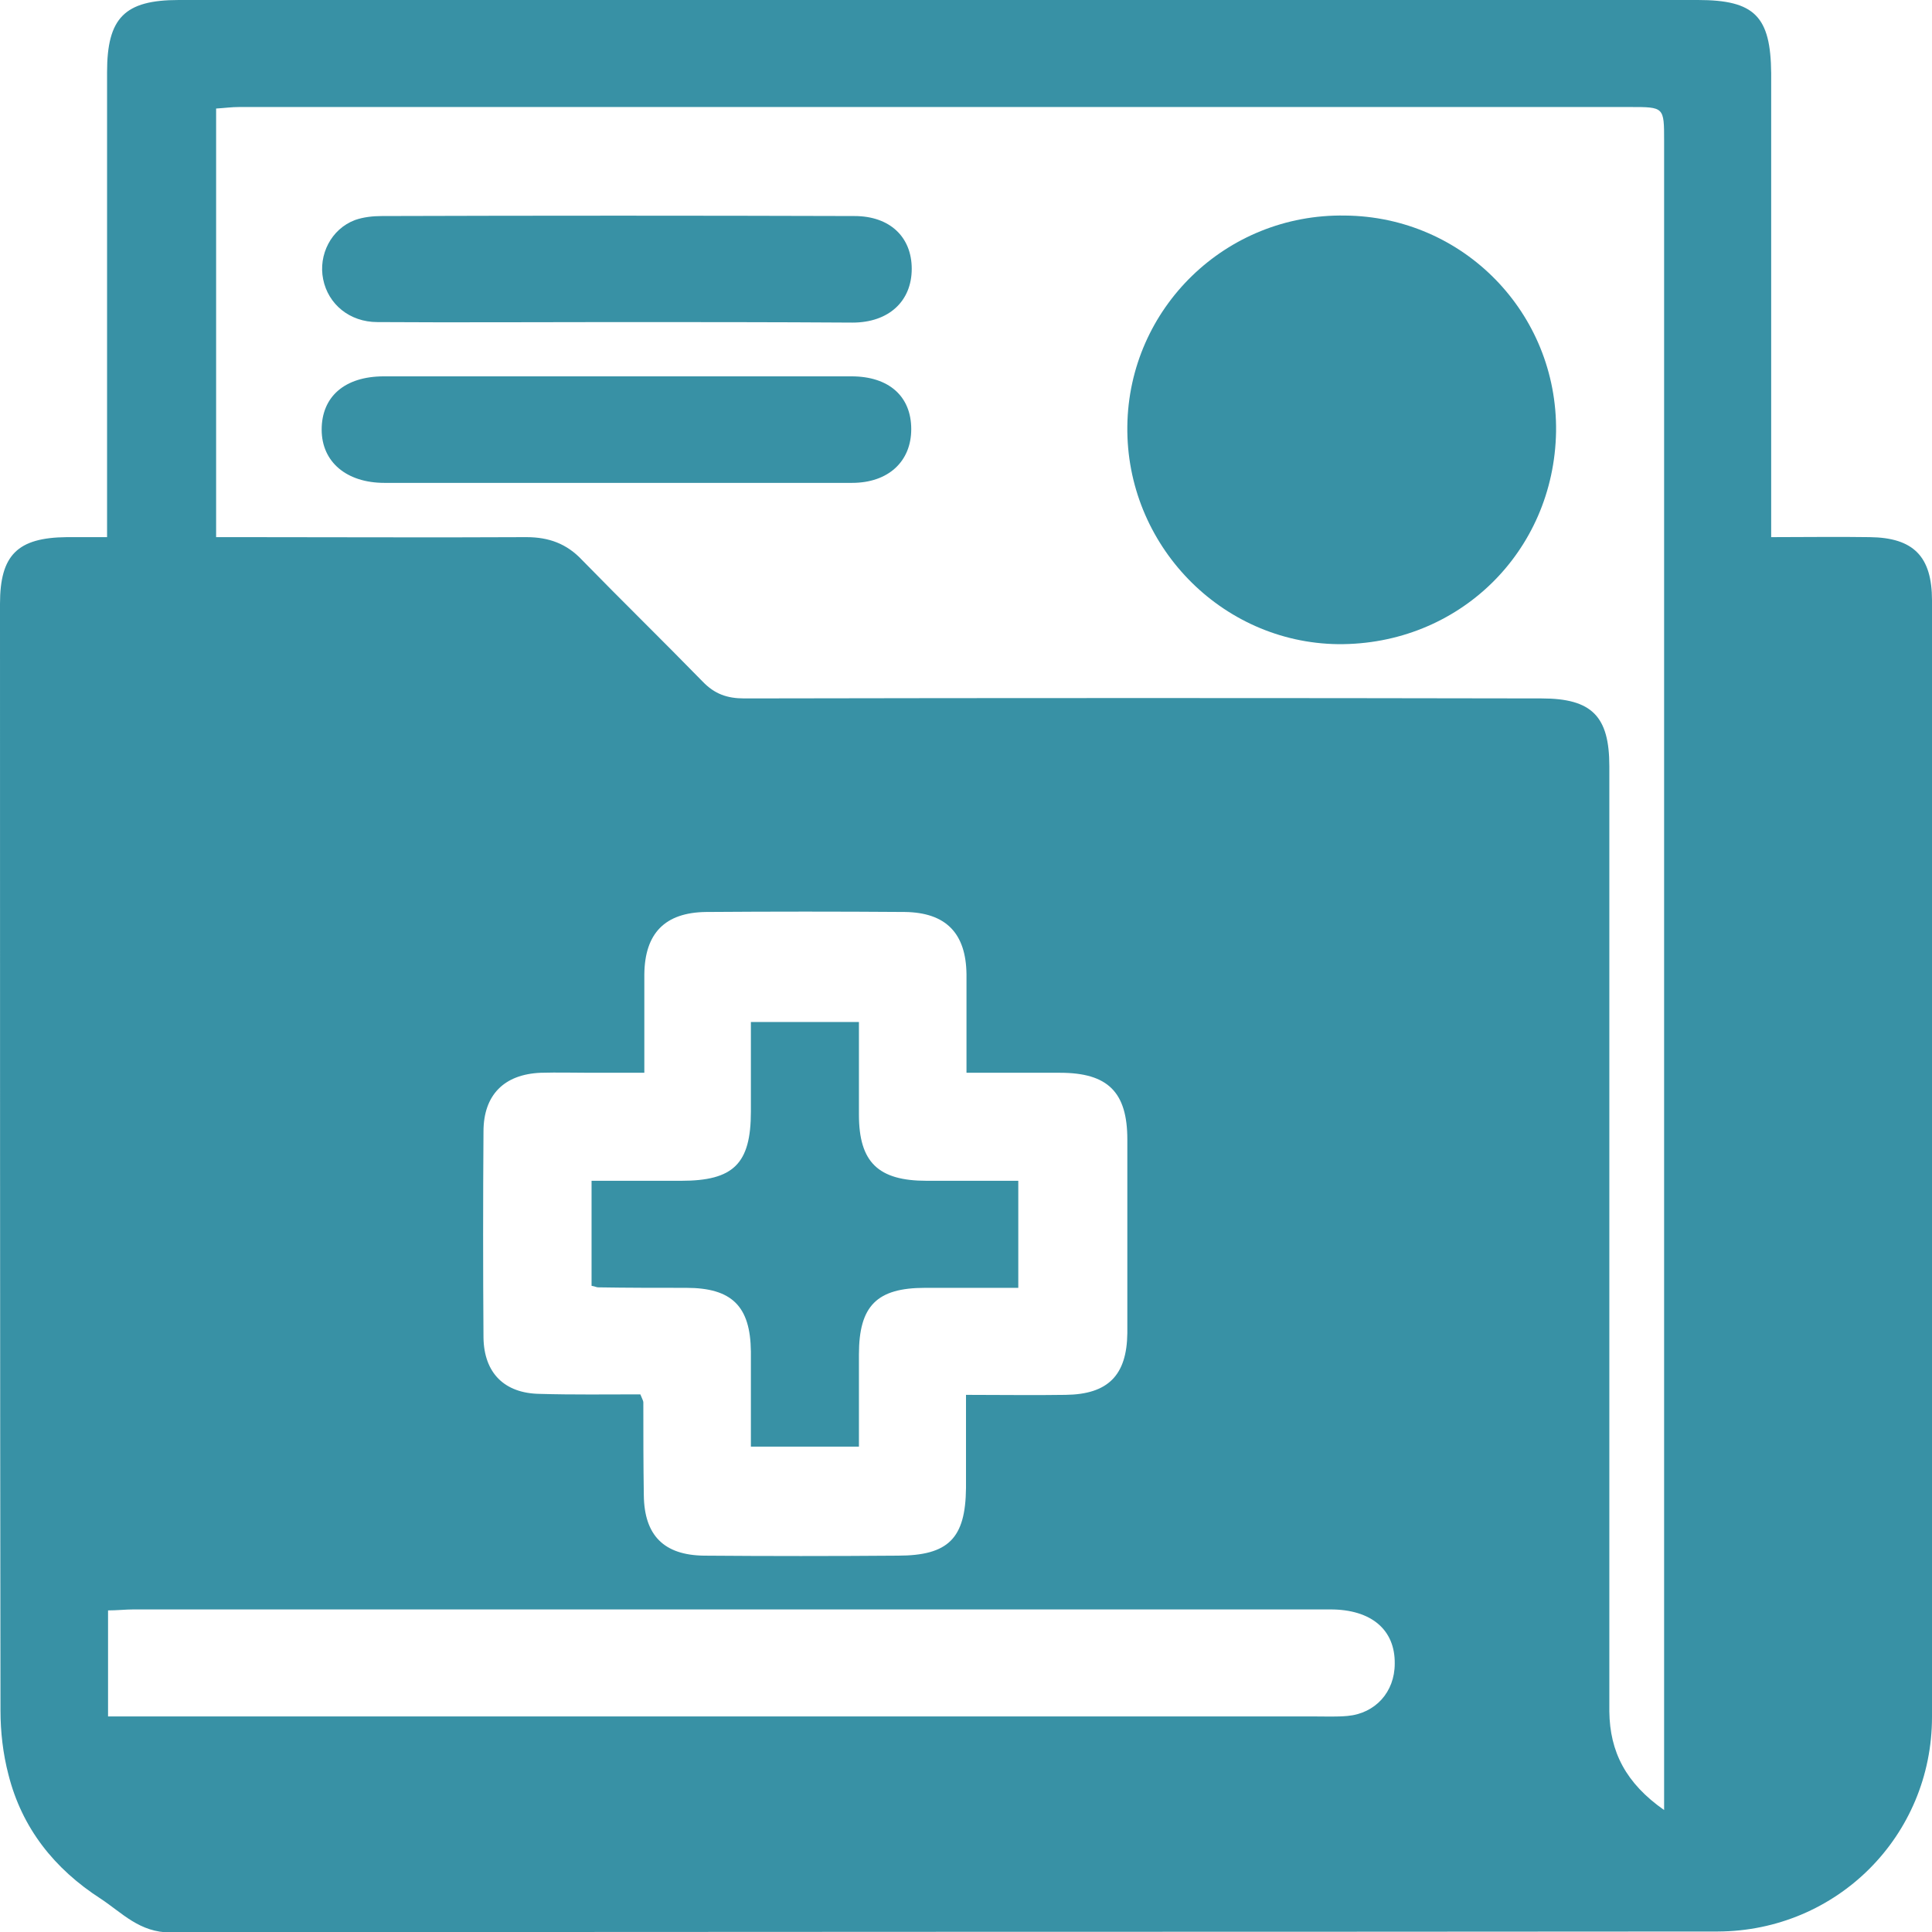 <svg width="79" height="79" viewBox="0 0 79 79" fill="none" xmlns="http://www.w3.org/2000/svg">
<g clip-path="url(#clip0_3004_4090)">
<path d="M4.378 21.964C4.378 21.475 4.378 21.109 4.378 20.742C4.378 14.819 4.378 8.875 4.378 2.952C4.378 0.733 5.09 0 7.31 0C28.017 0 48.724 0 69.43 0C71.751 0 72.403 0.672 72.424 2.992C72.424 8.895 72.424 14.778 72.424 20.681C72.424 21.048 72.424 21.434 72.424 21.964C73.808 21.964 75.131 21.943 76.455 21.964C78.247 21.984 79 22.758 79 24.549C79 39.775 79 54.98 79 70.206C79 75.071 75.111 78.959 70.245 78.98C49.151 79 28.078 78.98 6.984 79.02C5.701 79.02 5.009 78.227 4.113 77.636C2.219 76.415 0.896 74.746 0.346 72.568C0.122 71.713 0.02 70.817 0.02 69.942C0 54.838 0 39.754 0 24.691C0 22.697 0.713 21.984 2.728 21.964C3.237 21.964 3.746 21.964 4.378 21.964ZM68.046 74.013C68.046 73.423 68.046 73.117 68.046 72.812C68.046 50.462 68.046 28.111 68.046 5.761C68.046 4.376 68.046 4.376 66.661 4.376C47.705 4.376 28.75 4.376 9.773 4.376C9.468 4.376 9.183 4.417 8.837 4.438C8.837 10.3 8.837 16.061 8.837 21.964C9.264 21.964 9.631 21.964 9.997 21.964C13.845 21.964 17.673 21.984 21.521 21.964C22.438 21.964 23.171 22.228 23.802 22.9C25.431 24.569 27.1 26.198 28.729 27.867C29.218 28.376 29.727 28.559 30.439 28.559C41.312 28.538 52.185 28.538 63.037 28.559C65.094 28.559 65.806 29.292 65.806 31.327C65.806 38.248 65.806 45.169 65.806 52.09C65.806 58.054 65.806 64.018 65.806 69.983C65.826 71.631 66.478 72.914 68.046 74.013ZM26.184 57.016C26.265 57.219 26.306 57.281 26.306 57.342C26.306 58.604 26.306 59.866 26.326 61.148C26.347 62.777 27.141 63.591 28.79 63.611C31.437 63.632 34.064 63.632 36.711 63.611C38.787 63.611 39.48 62.899 39.5 60.843C39.5 59.601 39.5 58.339 39.5 57.036C40.966 57.036 42.269 57.057 43.572 57.036C45.303 57.016 46.077 56.242 46.097 54.512C46.097 51.866 46.097 49.24 46.097 46.594C46.097 44.66 45.303 43.866 43.348 43.866C42.106 43.866 40.844 43.866 39.52 43.866C39.52 42.421 39.52 41.139 39.52 39.836C39.5 38.167 38.686 37.312 36.996 37.291C34.288 37.271 31.58 37.271 28.872 37.291C27.182 37.312 26.367 38.167 26.347 39.836C26.347 41.159 26.347 42.482 26.347 43.866C25.532 43.866 24.84 43.866 24.168 43.866C23.476 43.866 22.804 43.846 22.112 43.866C20.605 43.927 19.77 44.782 19.77 46.268C19.75 49.077 19.75 51.886 19.77 54.695C19.791 56.141 20.625 56.975 22.071 56.996C23.435 57.036 24.799 57.016 26.184 57.016ZM4.418 70.186C4.846 70.186 5.192 70.186 5.518 70.186C21.603 70.186 37.667 70.186 53.753 70.186C54.2 70.186 54.648 70.206 55.096 70.166C56.237 70.064 57.031 69.189 57.031 68.028C57.051 66.644 56.074 65.81 54.404 65.81C38.095 65.81 21.766 65.81 5.457 65.81C5.131 65.81 4.785 65.85 4.418 65.85C4.418 67.296 4.418 68.659 4.418 70.186Z" fill="#3891A5"/>
<path d="M63.628 17.648C63.546 22.574 59.637 26.381 54.709 26.34C49.925 26.279 46.036 22.269 46.097 17.424C46.158 12.6 50.128 8.733 54.995 8.814C59.84 8.855 63.689 12.804 63.628 17.648Z" fill="#3891A5"/>
<path d="M25.105 13.17C21.888 13.17 18.671 13.191 15.433 13.17C14.293 13.17 13.418 12.437 13.214 11.419C13.011 10.422 13.54 9.364 14.517 8.997C14.863 8.875 15.25 8.834 15.617 8.834C22.051 8.814 28.505 8.814 34.939 8.834C36.385 8.834 37.281 9.689 37.281 10.992C37.281 12.315 36.344 13.191 34.858 13.191C31.6 13.17 28.363 13.17 25.105 13.17Z" fill="#3891A5"/>
<path d="M25.187 19.745C22.031 19.745 18.875 19.745 15.719 19.745C14.171 19.745 13.153 18.89 13.153 17.567C13.153 16.223 14.09 15.389 15.698 15.389C22.071 15.389 28.444 15.389 34.817 15.389C36.344 15.389 37.261 16.203 37.261 17.547C37.261 18.87 36.324 19.745 34.838 19.745C31.641 19.745 28.424 19.745 25.187 19.745Z" fill="#3891A5"/>
<path d="M41.638 52.66C40.294 52.66 39.072 52.66 37.83 52.66C35.855 52.66 35.122 53.393 35.122 55.388C35.122 56.609 35.122 57.851 35.122 59.153C33.636 59.153 32.231 59.153 30.704 59.153C30.704 57.851 30.704 56.548 30.704 55.265C30.684 53.413 29.93 52.66 28.057 52.66C26.856 52.66 25.654 52.66 24.453 52.64C24.392 52.64 24.331 52.599 24.189 52.578C24.189 51.215 24.189 49.831 24.189 48.283C25.41 48.283 26.632 48.283 27.853 48.283C29.991 48.283 30.704 47.591 30.704 45.454C30.704 44.253 30.704 43.072 30.704 41.79C32.19 41.79 33.595 41.79 35.122 41.79C35.122 43.072 35.122 44.334 35.122 45.576C35.122 47.53 35.916 48.283 37.891 48.283C39.113 48.283 40.335 48.283 41.638 48.283C41.638 49.769 41.638 51.154 41.638 52.66Z" fill="#3891A5"/>
</g>
<defs>
<clipPath id="clip0_3004_4090">
<rect width="79" height="79" fill="white"/>
</clipPath>
</defs>
</svg>
